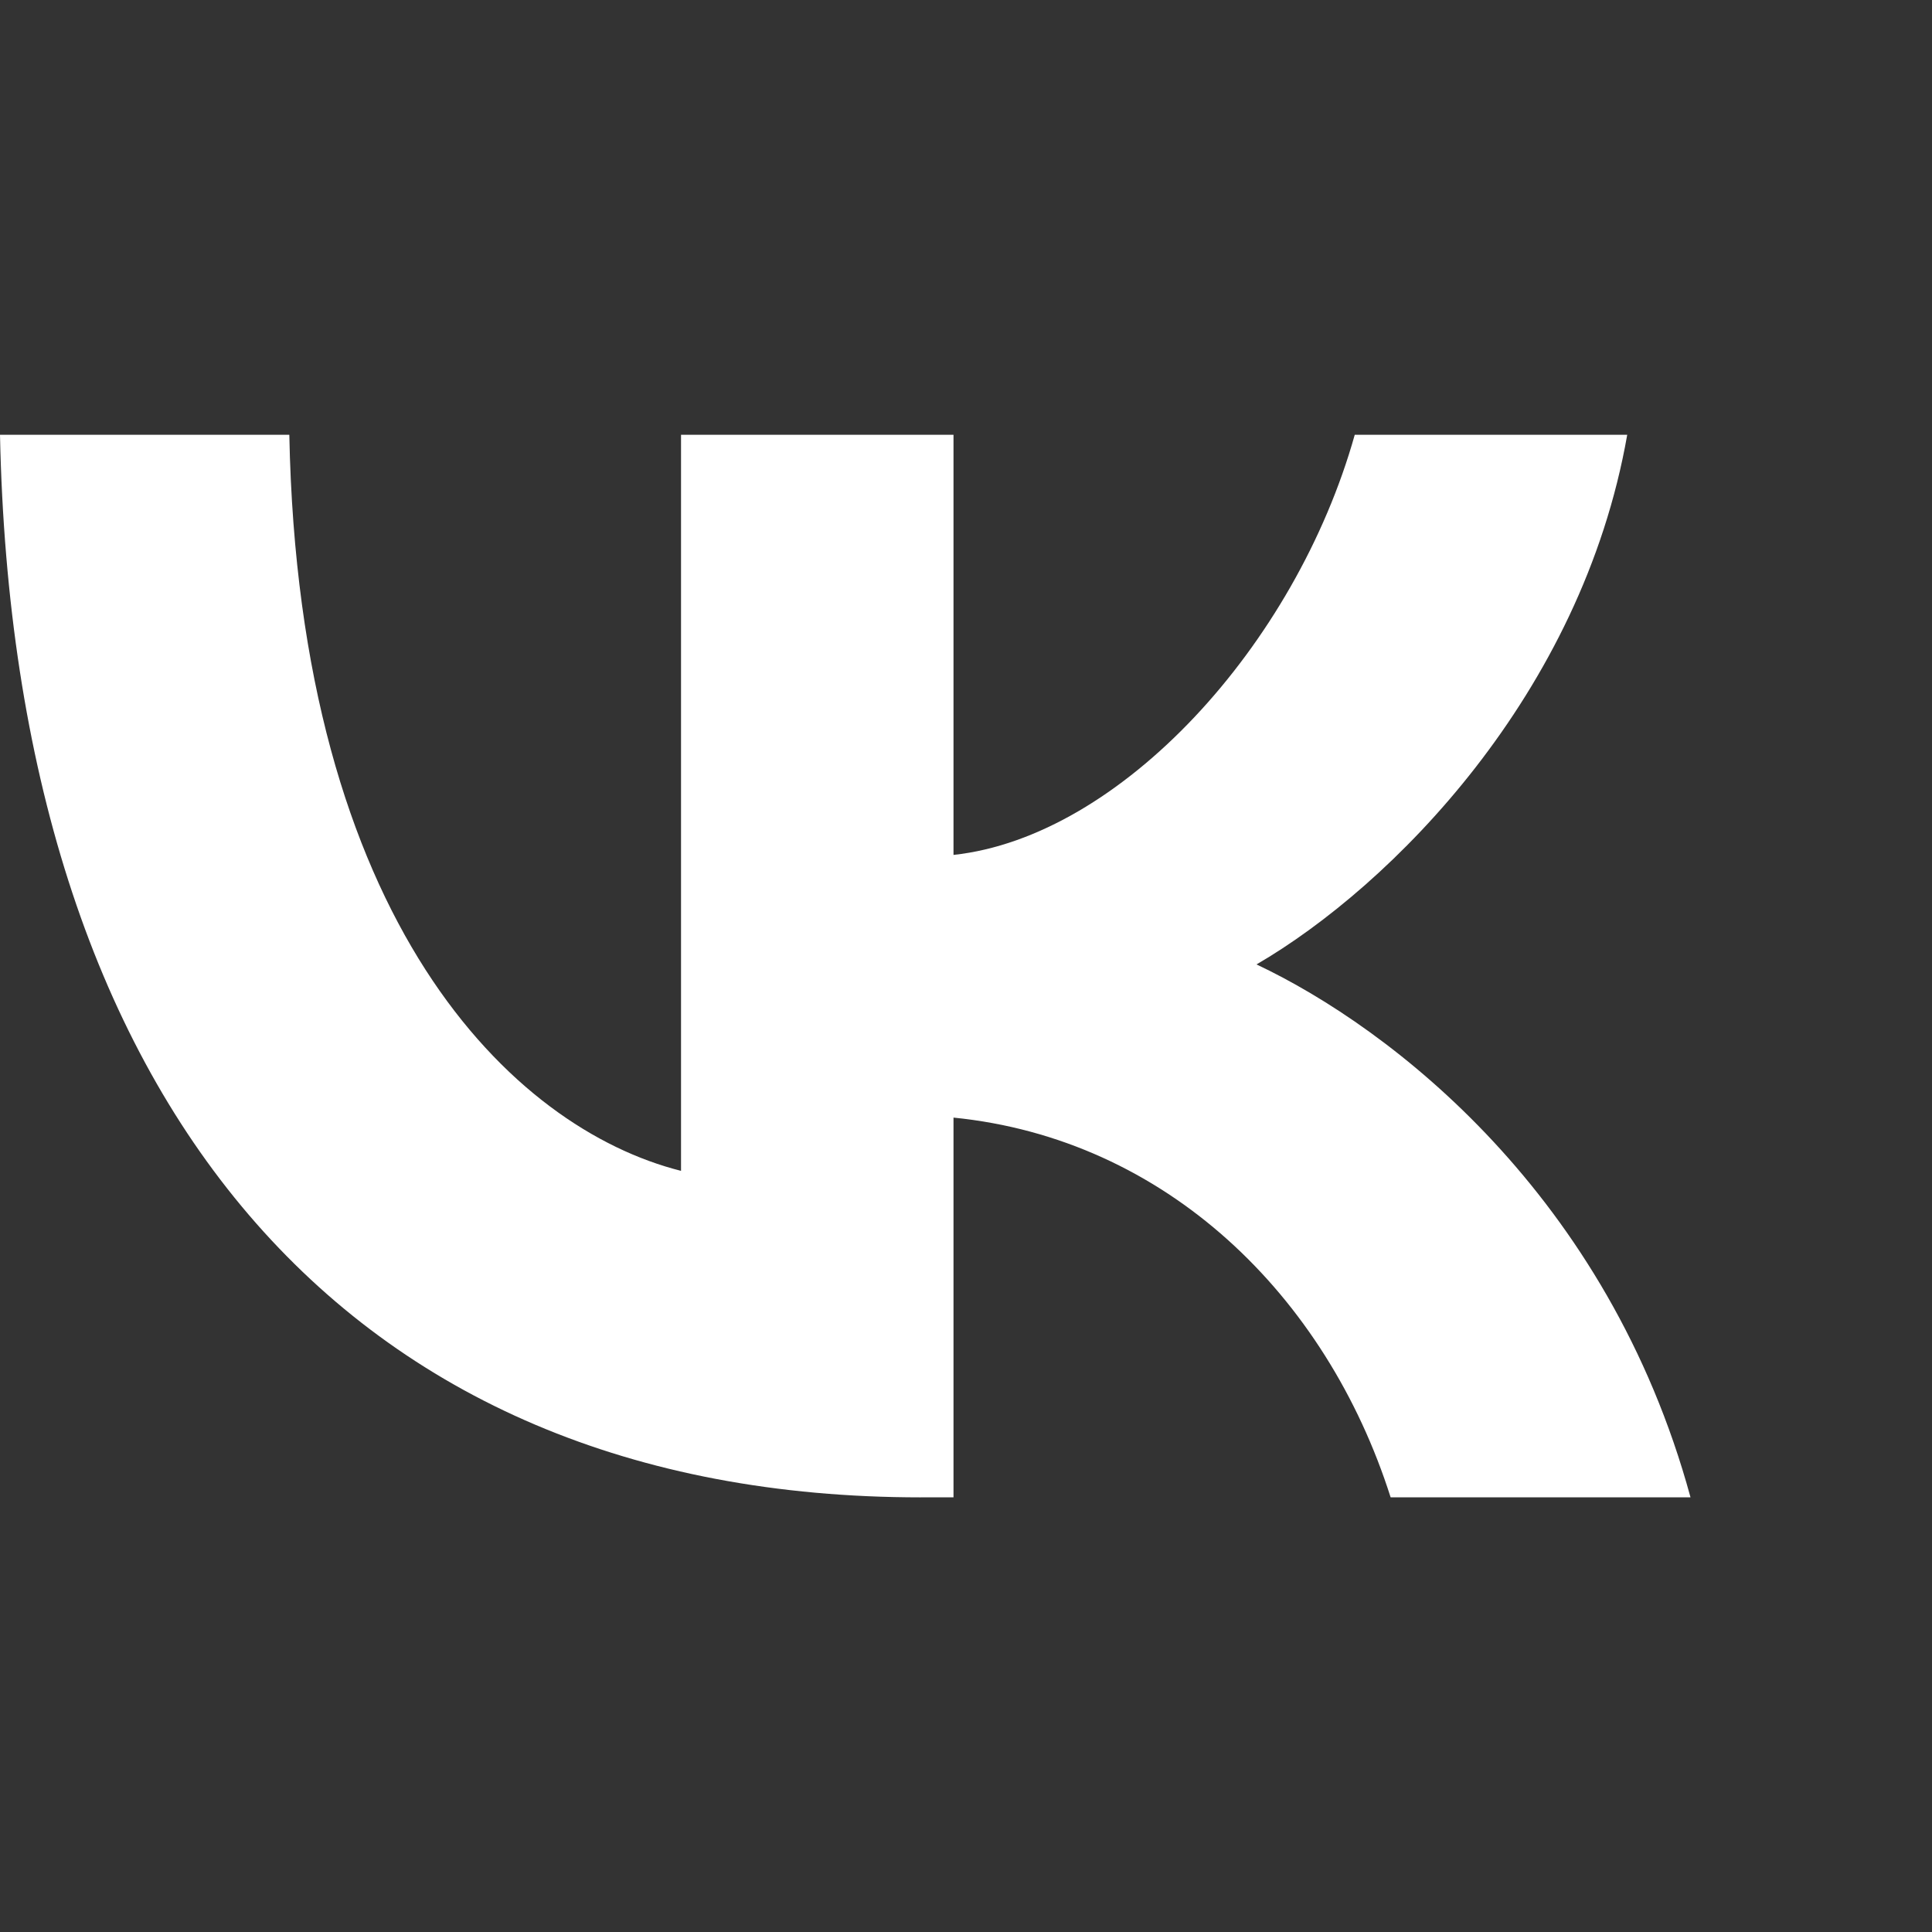 <svg width="32" height="32" viewBox="0 0 32 32" fill="none" xmlns="http://www.w3.org/2000/svg">
<rect x="0" y="0" width="32" height="32" fill="#333333" stroke="none"/>
<path fill-rule="evenodd" clip-rule="evenodd" d="M15.251 24.801C5.683 24.801 0.227 18.195 0 7.201H4.792C4.95 15.271 8.482 18.688 11.28 19.393V7.201H15.793V14.16C18.556 13.861 21.459 10.69 22.439 7.201H26.952C26.199 11.501 23.051 14.671 20.812 15.974C23.051 17.031 26.636 19.797 28 24.8H23.033C21.967 21.452 19.309 18.863 15.793 18.511V24.8H15.251V24.801Z" fill="white"/>
</svg>
